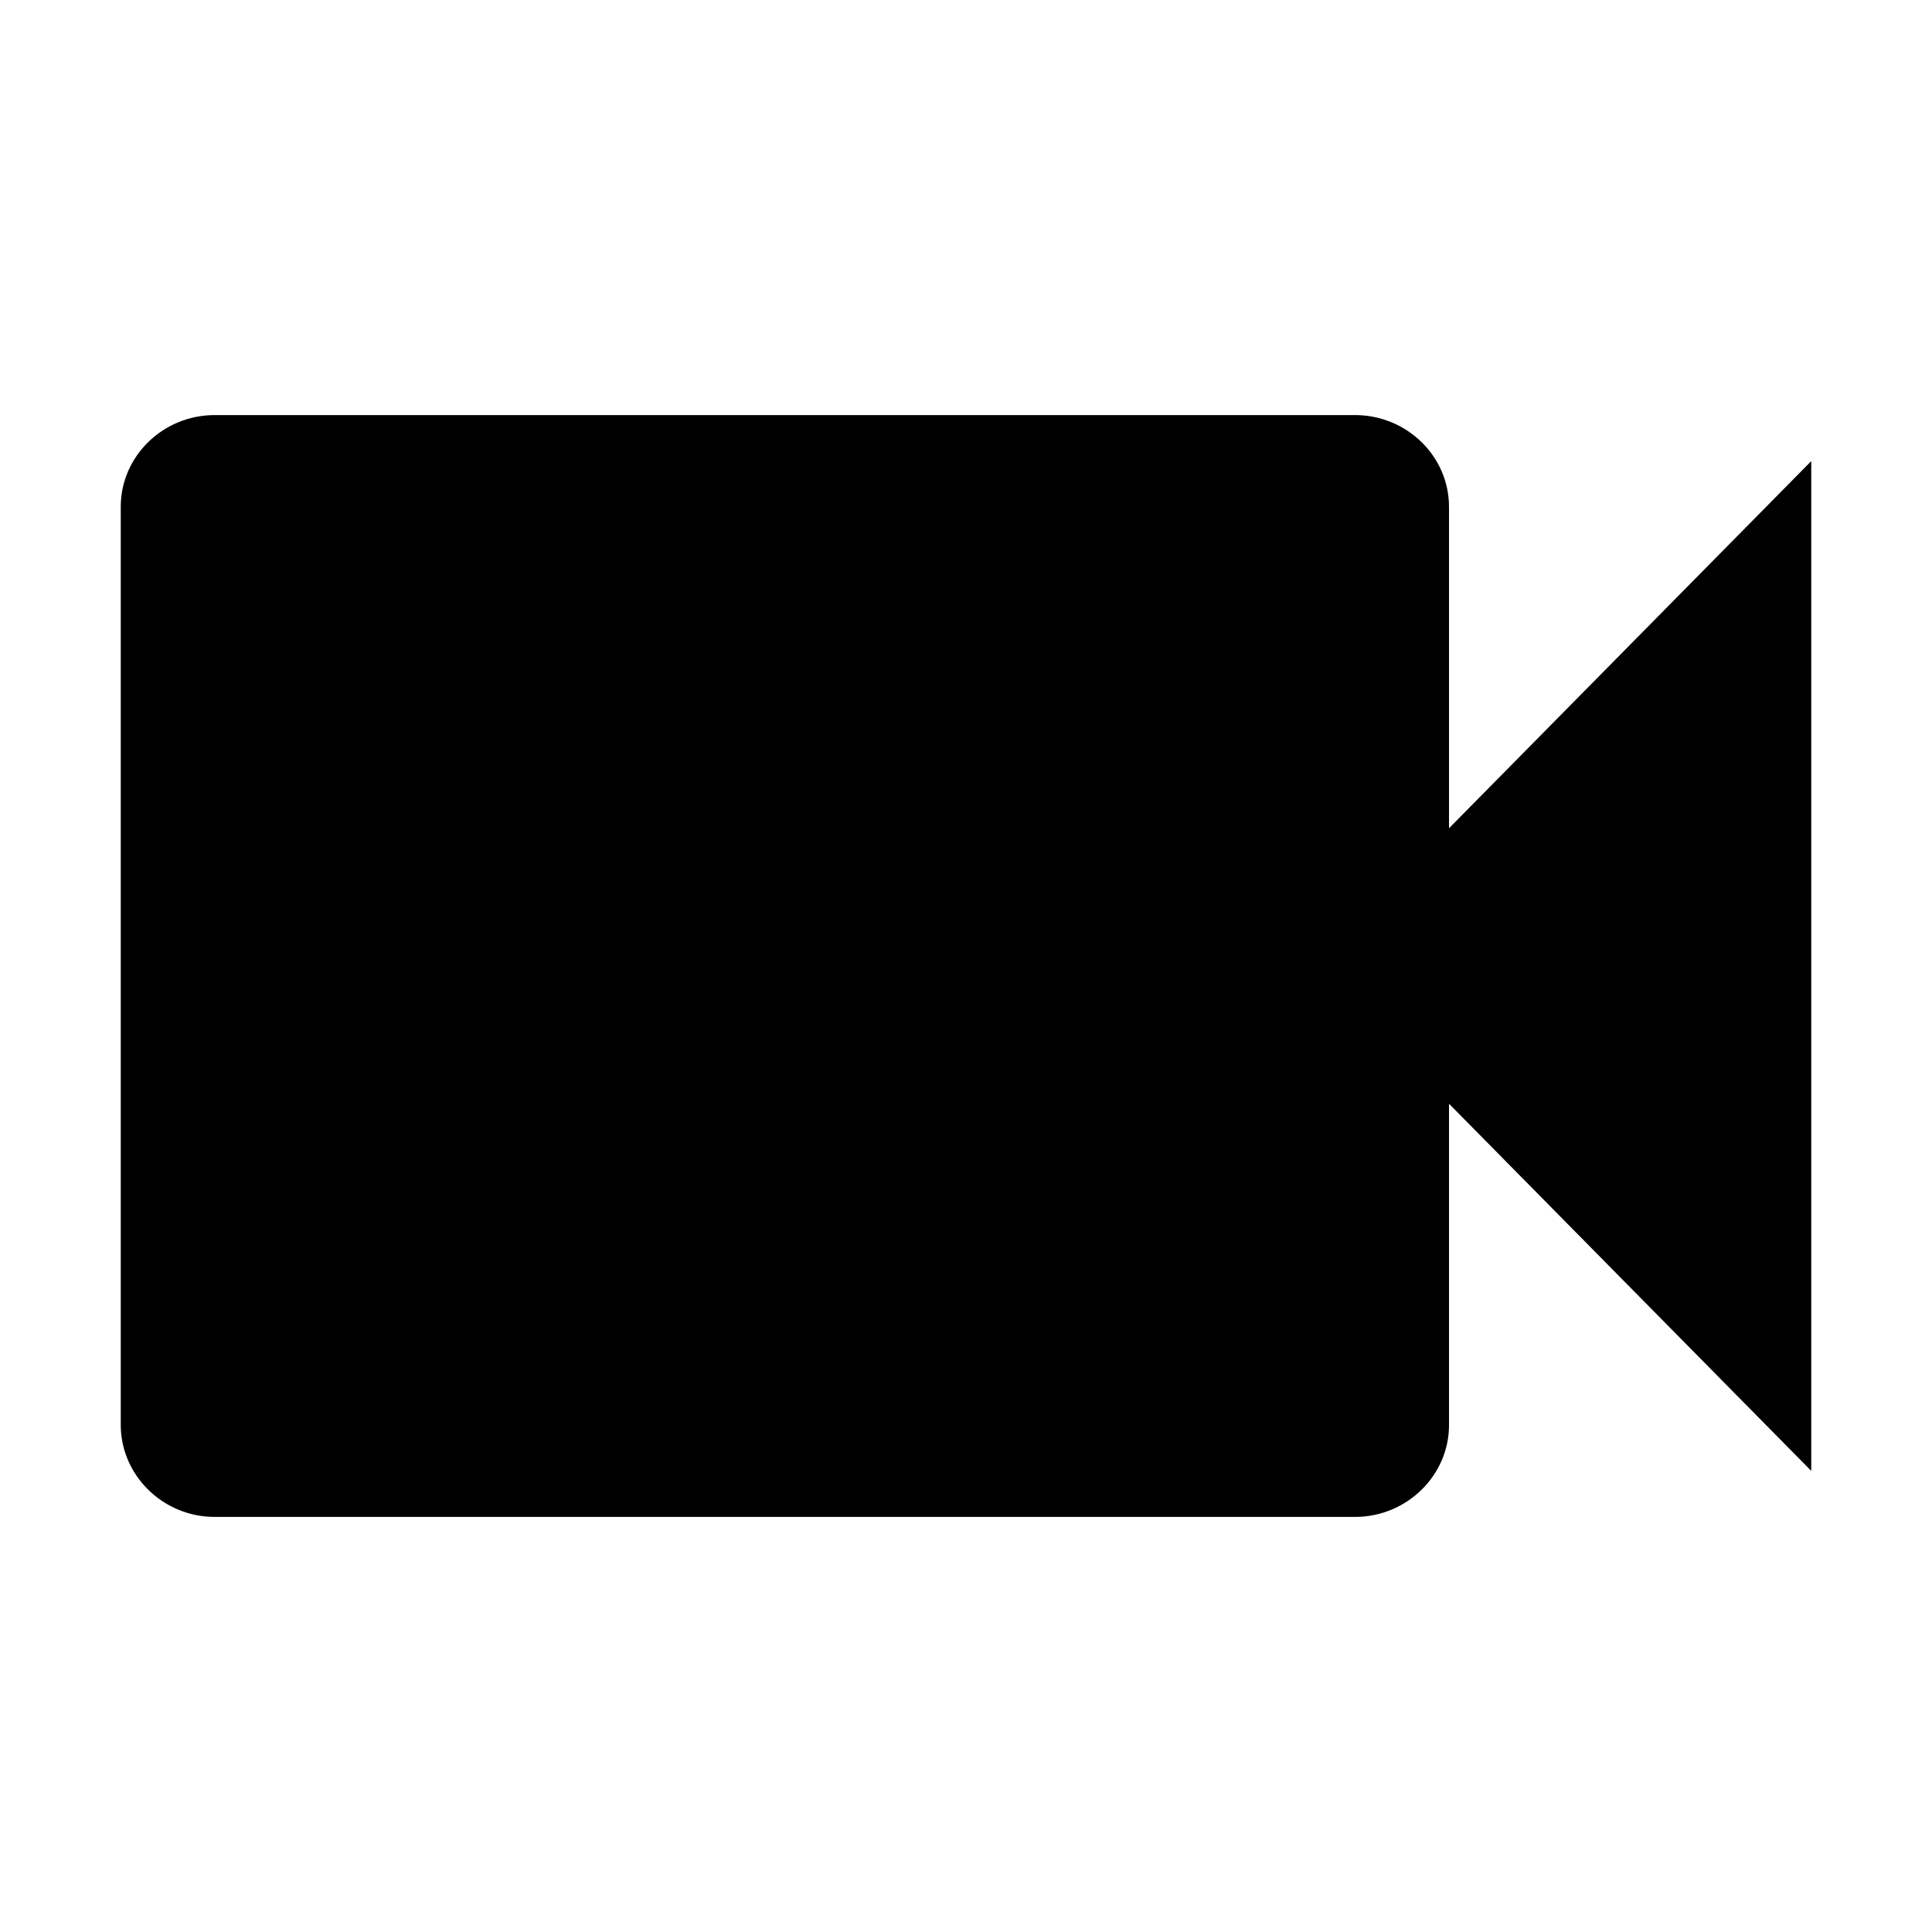 <svg xmlns="http://www.w3.org/2000/svg" viewBox="0 0 512 512"><path d="M384 219.5v-85.2c0-13.4-11.2-24.3-24.9-24.3H56.9C43.2 110 32 120.9 32 134.3v243.3C32 391 43.2 402 56.9 402h302.2c13.7 0 24.9-11 24.9-24.3v-85.2l96 97.3V122.2l-96 97.3z"/></svg>